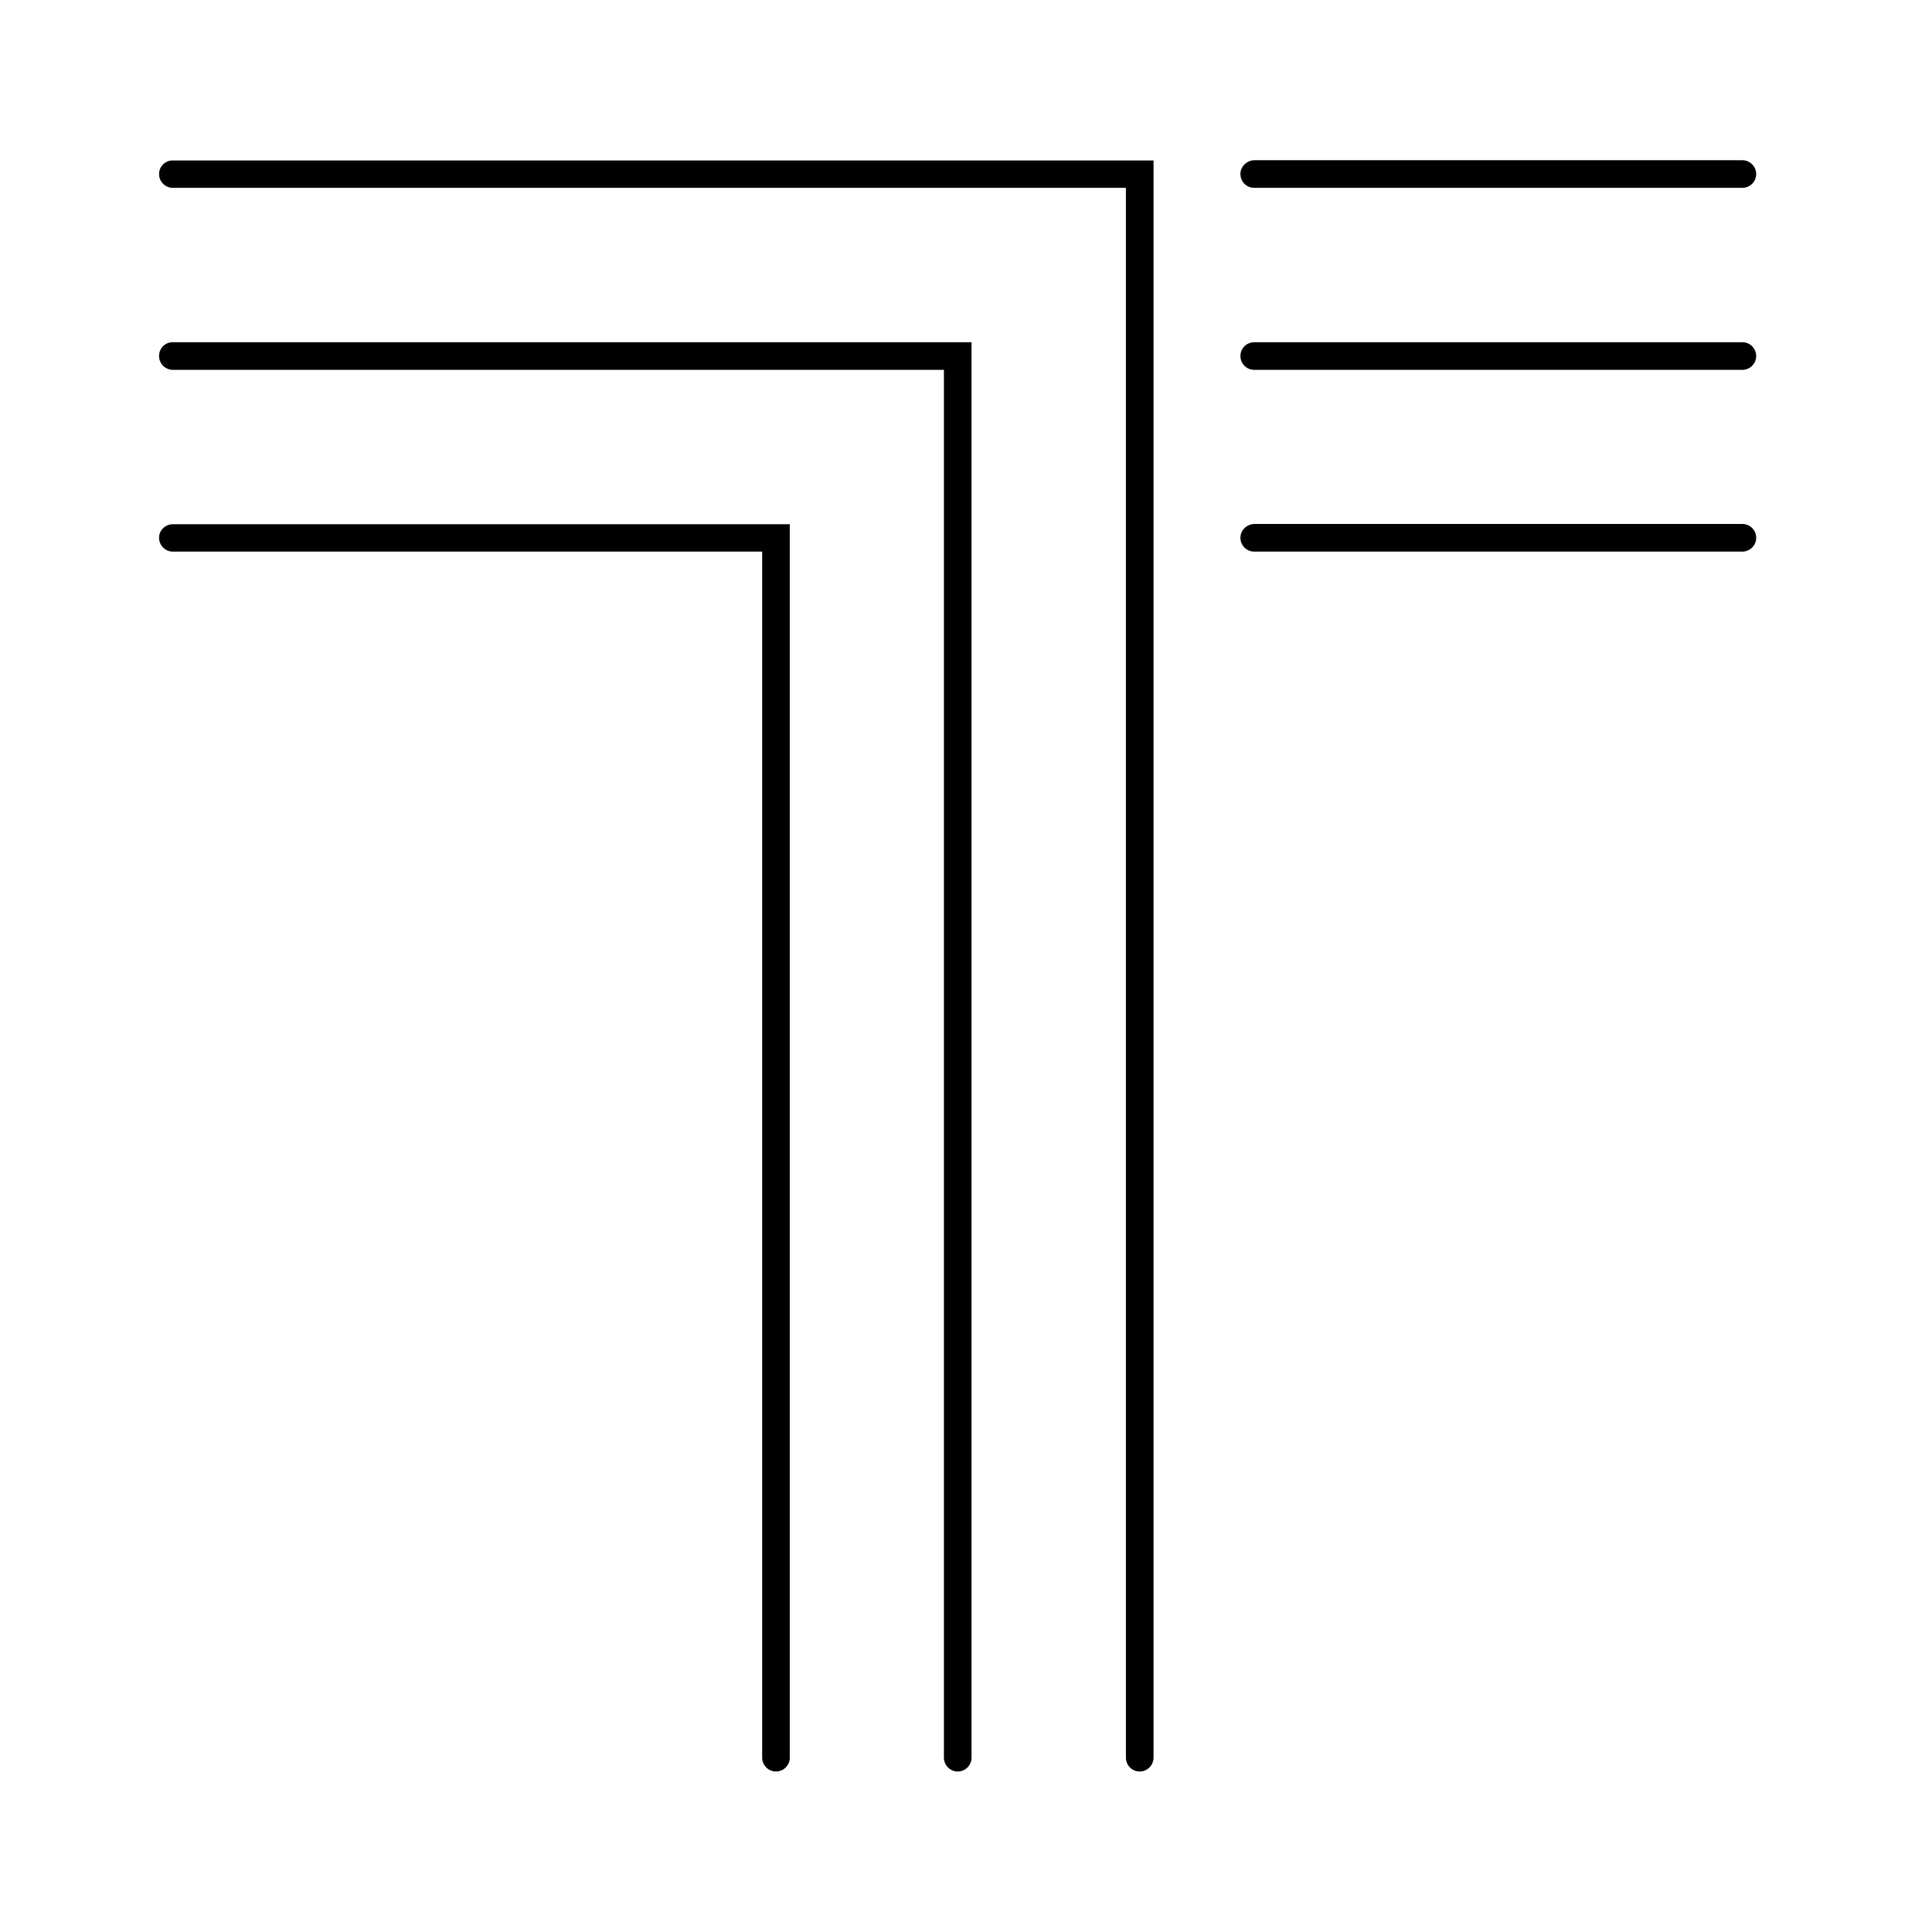 <?xml version="1.0" encoding="UTF-8"?>
<!-- Generator: Adobe Illustrator 28.1.0, SVG Export Plug-In . SVG Version: 6.00 Build 0)  -->
<svg xmlns="http://www.w3.org/2000/svg" xmlns:xlink="http://www.w3.org/1999/xlink" version="1.1" id="Layer_1" x="0px" y="0px" viewBox="0 0 819.8 826.9" style="enable-background:new 0 0 819.8 826.9;" xml:space="preserve">
<g>
	<path d="M68.1,152.4L68.1,152.4c0,3.2,2.6,5.9,5.9,5.9h330.1v594.1c0,3.2,2.6,5.9,5.9,5.9c3.2,0,5.9-2.6,5.9-5.9V146.5H73.9   C70.7,146.5,68.1,149.1,68.1,152.4"></path>
	<path d="M68.1,230.2L68.1,230.2c0,3.2,2.6,5.9,5.9,5.9h252.3v516.3c0,3.2,2.6,5.9,5.9,5.9h0c3.2,0,5.9-2.6,5.9-5.9v-528h-264   C70.7,224.4,68.1,227,68.1,230.2"></path>
	<path d="M531,230.2c0,3.2,2.6,5.9,5.9,5.9h209c3.2,0,5.9-2.6,5.9-5.9v0c0-3.2-2.6-5.9-5.9-5.9h-209C533.7,224.4,531,227,531,230.2"></path>
	<path d="M68.1,74.5L68.1,74.5c0,3.2,2.6,5.9,5.9,5.9h408v672c0,3.2,2.6,5.9,5.9,5.9h0c3.2,0,5.9-2.6,5.9-5.9V68.7H73.9   C70.7,68.7,68.1,71.3,68.1,74.5"></path>
	<path d="M531,152.4c0,3.2,2.6,5.9,5.9,5.9h209c3.2,0,5.9-2.6,5.9-5.9v0c0-3.2-2.6-5.9-5.9-5.9h-209   C533.7,146.5,531,149.1,531,152.4"></path>
	<path d="M531,74.5c0,3.2,2.6,5.9,5.9,5.9h209c3.2,0,5.9-2.6,5.9-5.9v0c0-3.2-2.6-5.9-5.9-5.9h-209C533.7,68.7,531,71.3,531,74.5z"></path>
</g>
</svg>
